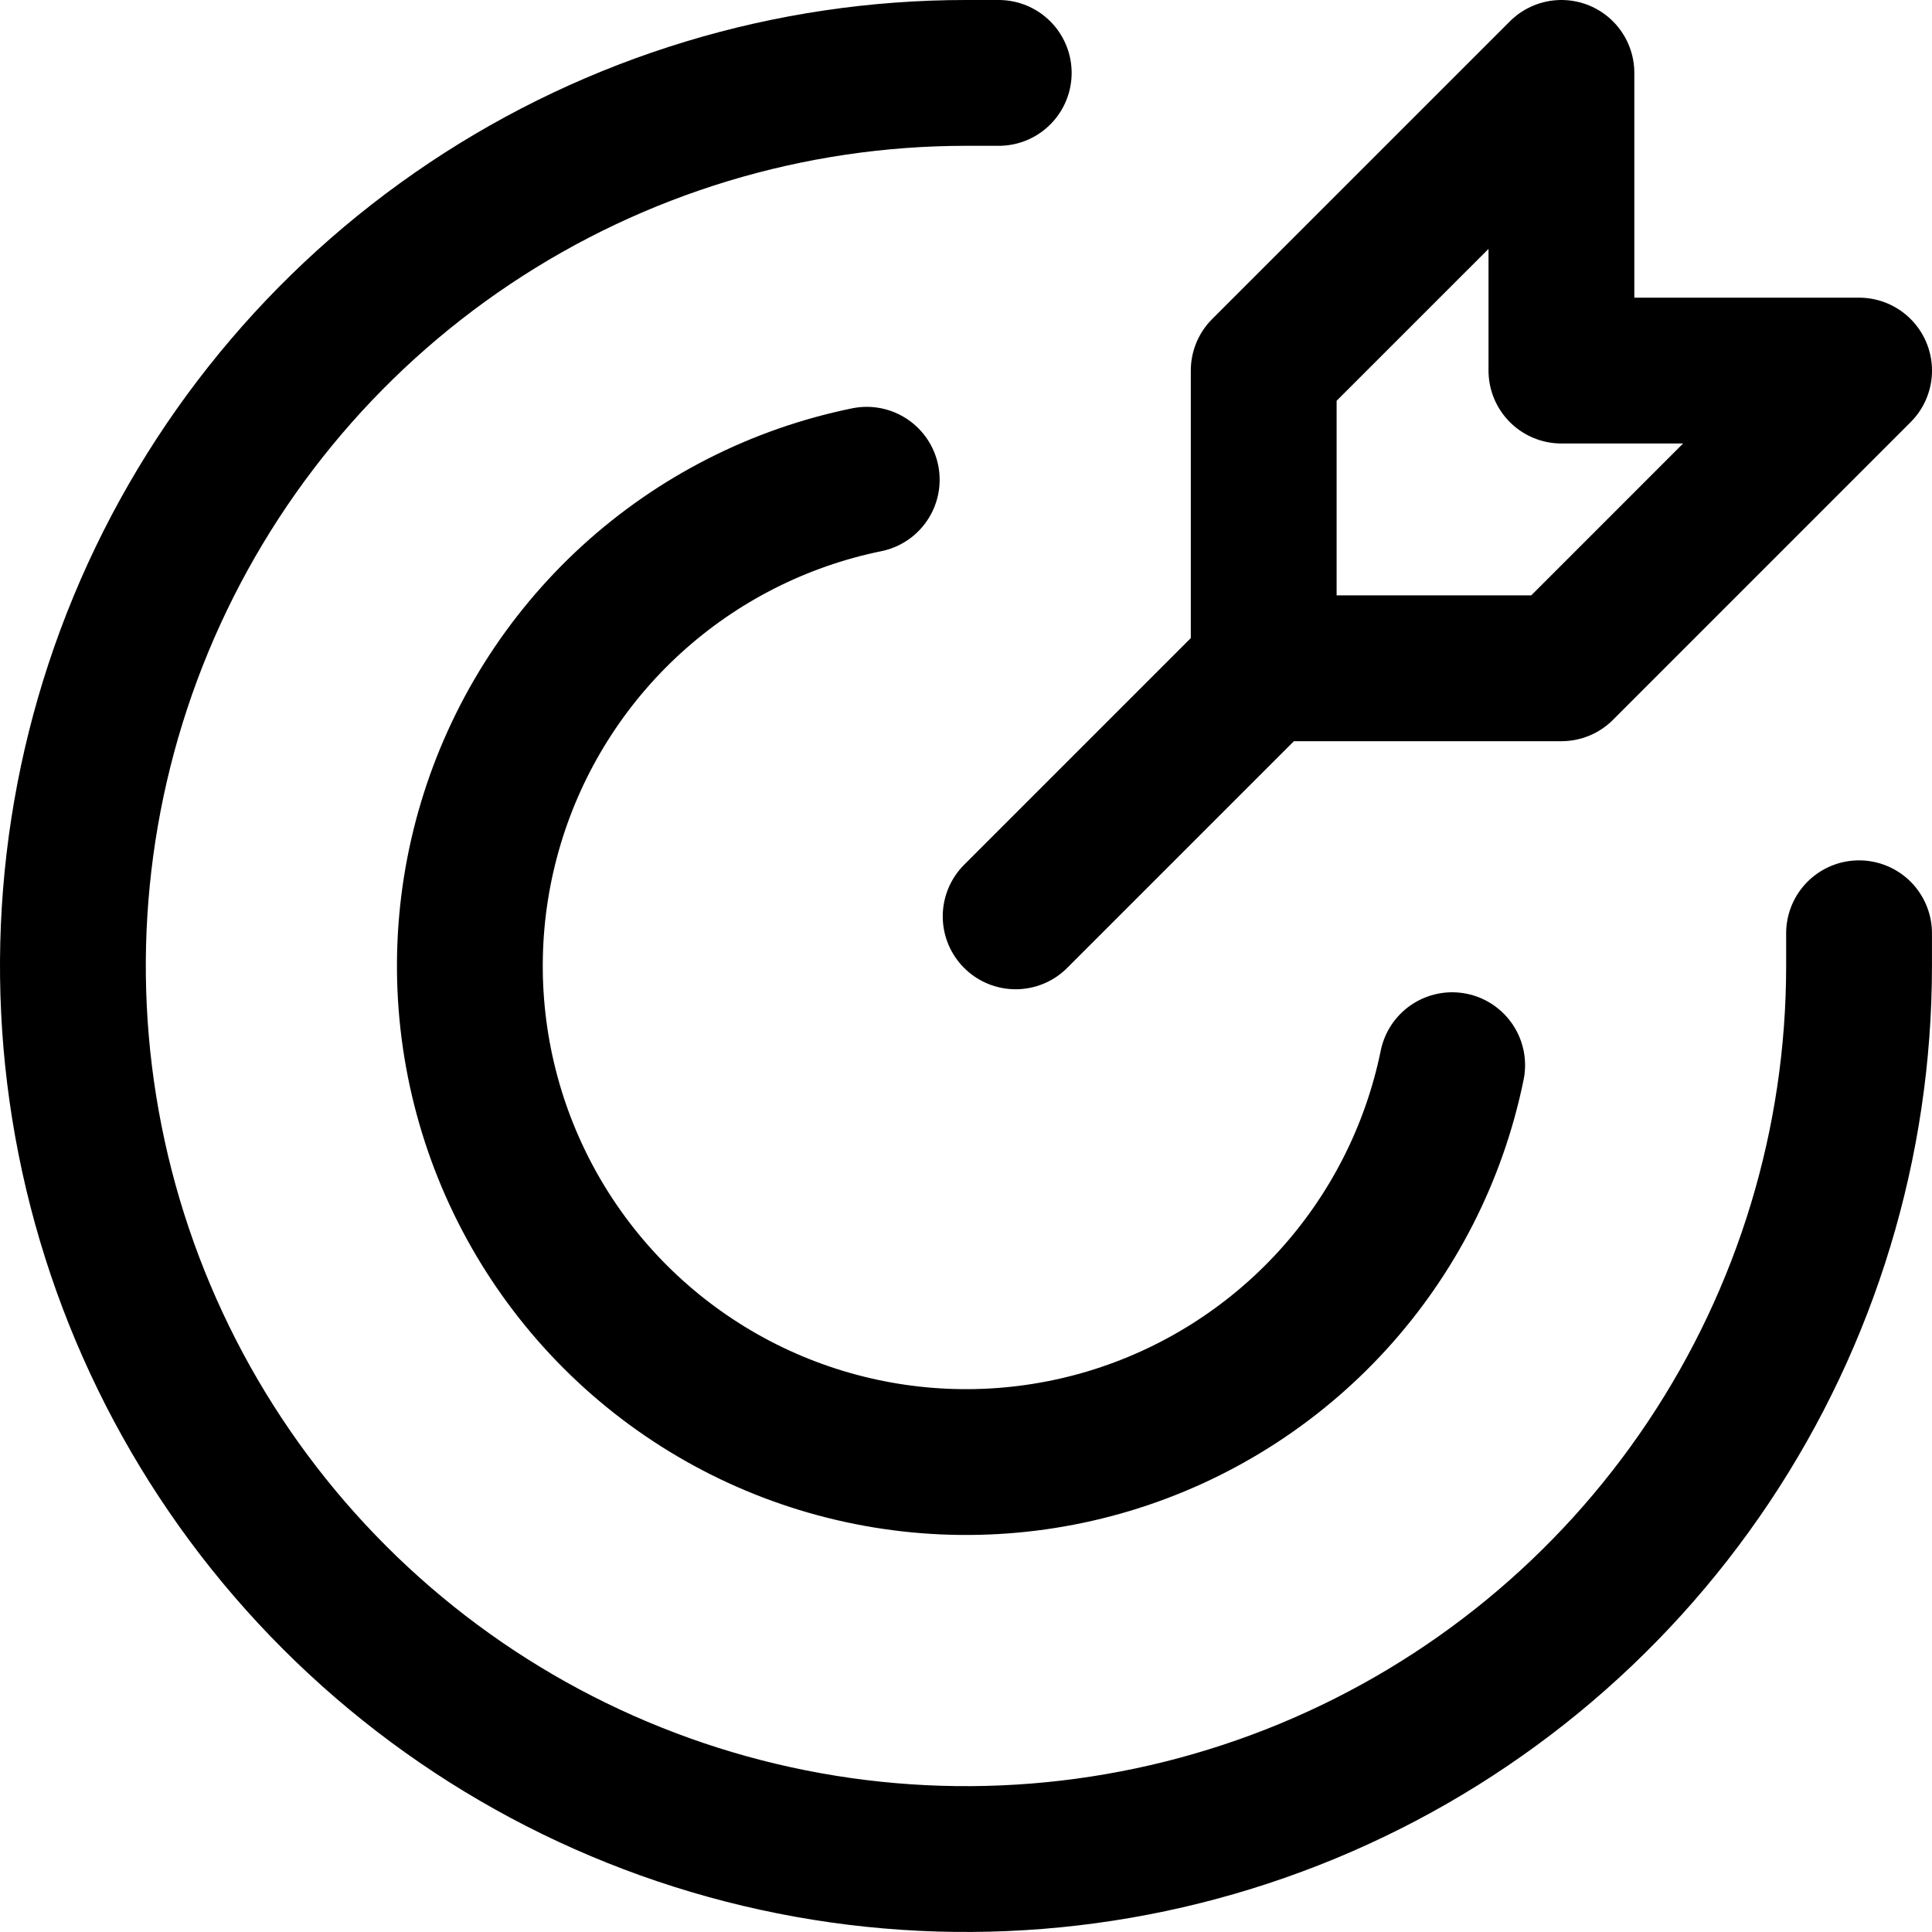 <svg width="53" height="53" viewBox="0 0 53 53" fill="none" xmlns="http://www.w3.org/2000/svg">
<path d="M34.667 18.333L27.862 25.138M34.667 18.333V10.166L42.834 2V10.166H51L42.834 18.333H34.667Z" stroke="black" stroke-width="4" stroke-linecap="round" stroke-linejoin="round"/>
<path d="M27.398 2H26.5C21.654 2 16.917 3.437 12.888 6.129C8.859 8.821 5.719 12.647 3.865 17.124C2.011 21.601 1.525 26.527 2.471 31.279C3.416 36.032 5.749 40.397 9.176 43.823C12.602 47.25 16.968 49.583 21.72 50.528C26.472 51.474 31.398 50.988 35.875 49.134C40.352 47.28 44.178 44.14 46.87 40.111C49.562 36.082 50.999 31.345 50.999 26.5V25.602" stroke="black" stroke-width="4" stroke-linecap="round" stroke-linejoin="round"/>
<path d="M39.837 29.221C39.345 31.631 38.209 33.861 36.551 35.677C34.893 37.492 32.773 38.825 30.419 39.533C28.064 40.24 25.561 40.297 23.177 39.696C20.792 39.096 18.615 37.861 16.876 36.122C15.138 34.383 13.902 32.206 13.302 29.822C12.701 27.437 12.758 24.934 13.466 22.58C14.173 20.225 15.506 18.106 17.321 16.447C19.137 14.789 21.368 13.653 23.777 13.161" stroke="black" stroke-width="4" stroke-linecap="round" stroke-linejoin="round"/>
</svg>
